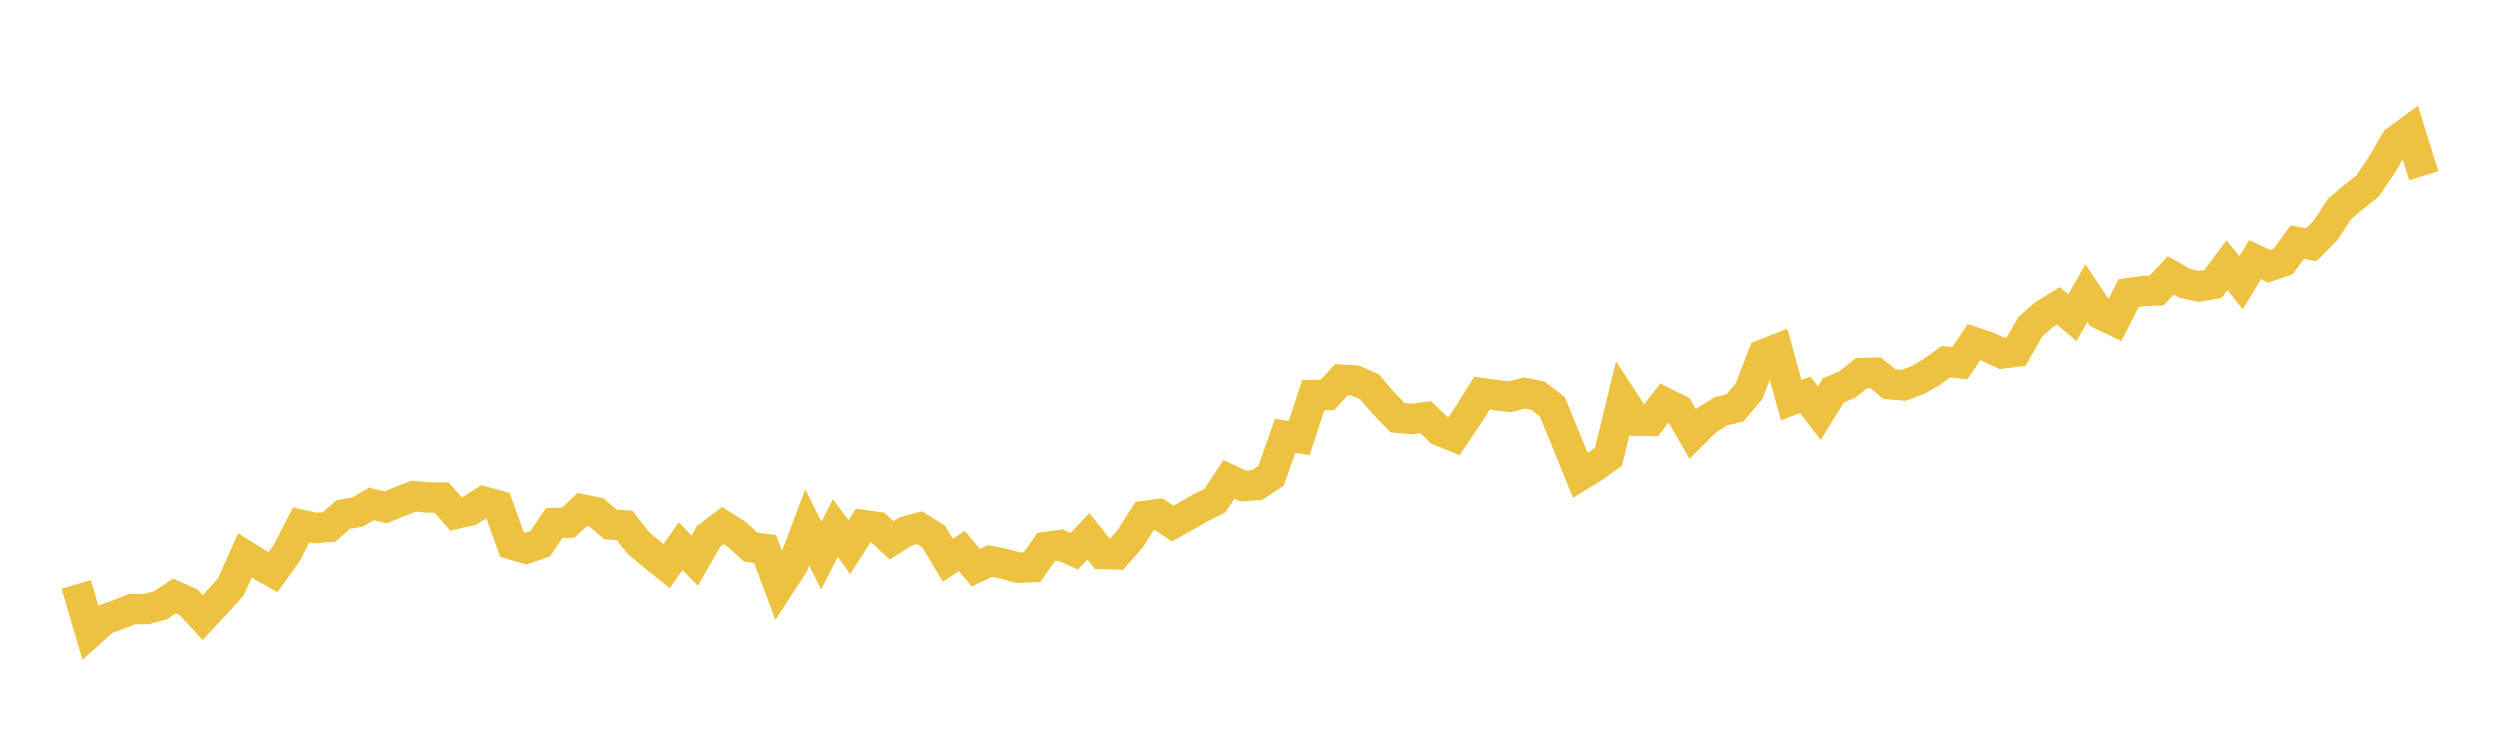 <svg width="164" height="48" xmlns="http://www.w3.org/2000/svg" xmlns:xlink="http://www.w3.org/1999/xlink"><path fill="none" stroke="rgb(237,194,64)" stroke-width="2" d="M5,38.334L5.922,41.478L6.844,40.644L7.766,40.309L8.689,39.95L9.611,39.953L10.533,39.706L11.455,39.092L12.377,39.508L13.299,40.513L14.222,39.521L15.144,38.501L16.066,36.433L16.988,37.01L17.91,37.535L18.832,36.237L19.754,34.431L20.677,34.636L21.599,34.565L22.521,33.748L23.443,33.595L24.365,33.056L25.287,33.283L26.21,32.904L27.132,32.546L28.054,32.632L28.976,32.642L29.898,33.704L30.82,33.499L31.743,32.907L32.665,33.158L33.587,35.714L34.509,35.984L35.431,35.672L36.353,34.315L37.275,34.287L38.198,33.422L39.12,33.608L40.042,34.403L40.964,34.463L41.886,35.629L42.808,36.393L43.731,37.138L44.653,35.829L45.575,36.779L46.497,35.167L47.419,34.473L48.341,35.064L49.263,35.899L50.186,36.016L51.108,38.461L52.03,37.043L52.952,34.594L53.874,36.449L54.796,34.64L55.719,35.889L56.641,34.445L57.563,34.575L58.485,35.448L59.407,34.862L60.329,34.619L61.251,35.193L62.174,36.751L63.096,36.148L64.018,37.241L64.94,36.801L65.862,36.983L66.784,37.24L67.707,37.203L68.629,35.883L69.551,35.752L70.473,36.16L71.395,35.181L72.317,36.337L73.24,36.367L74.162,35.309L75.084,33.85L76.006,33.724L76.928,34.346L77.85,33.83L78.772,33.302L79.695,32.843L80.617,31.45L81.539,31.88L82.461,31.817L83.383,31.209L84.305,28.589L85.228,28.735L86.15,25.924L87.072,25.914L87.994,24.909L88.916,24.969L89.838,25.373L90.76,26.447L91.683,27.401L92.605,27.485L93.527,27.369L94.449,28.255L95.371,28.634L96.293,27.262L97.216,25.788L98.138,25.919L99.06,26.027L99.982,25.784L100.904,25.961L101.826,26.676L102.749,28.914L103.671,31.187L104.593,30.624L105.515,29.964L106.437,26.181L107.359,27.591L108.281,27.605L109.204,26.416L110.126,26.877L111.048,28.471L111.97,27.555L112.892,26.979L113.814,26.755L114.737,25.663L115.659,23.261L116.581,22.898L117.503,26.248L118.425,25.899L119.347,27.099L120.269,25.606L121.192,25.219L122.114,24.477L123.036,24.451L123.958,25.202L124.88,25.279L125.802,24.937L126.725,24.403L127.647,23.729L128.569,23.822L129.491,22.45L130.413,22.755L131.335,23.185L132.257,23.069L133.18,21.442L134.102,20.637L135.024,20.065L135.946,20.838L136.868,19.234L137.79,20.611L138.713,21.05L139.635,19.232L140.557,19.097L141.479,19.05L142.401,18.063L143.323,18.587L144.246,18.788L145.168,18.629L146.09,17.395L147.012,18.548L147.934,17.037L148.856,17.467L149.778,17.148L150.701,15.885L151.623,16.058L152.545,15.123L153.467,13.718L154.389,12.931L155.311,12.207L156.234,10.84L157.156,9.254L158.078,8.573L159,11.53"></path></svg>